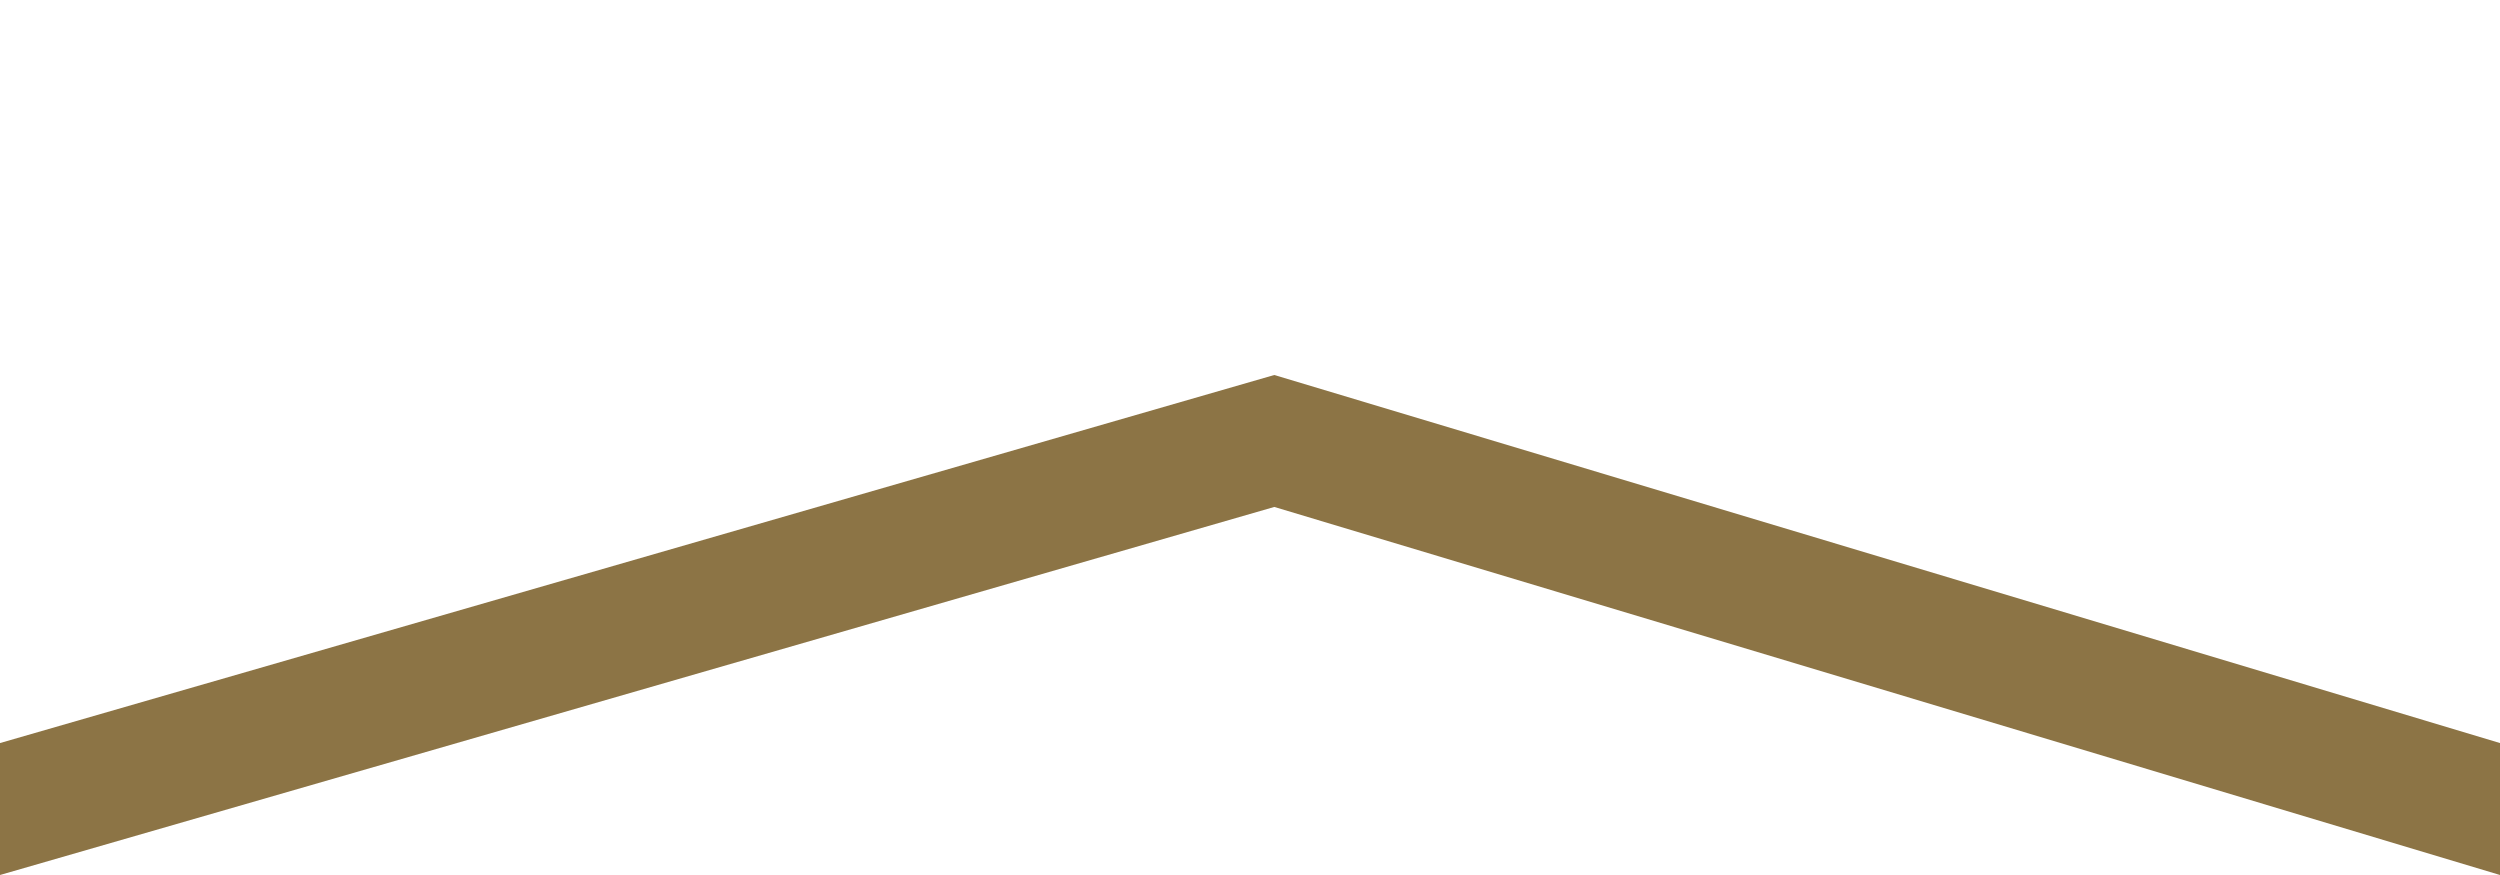 <svg width="360" height="126" viewBox="0 0 360 126" fill="none" xmlns="http://www.w3.org/2000/svg">
<path d="M0 27H360V126L183.5 73L0 126V27Z" fill="#8C7445"/>
<g filter="url(#filter0_d_504_25480)">
<path d="M0 0H360V99L183.5 46L0 99V0Z" fill="white"/>
</g>
<defs>
<filter id="filter0_d_504_25480" x="-7.6" y="0" width="375.2" height="114.6" filterUnits="userSpaceOnUse" color-interpolation-filters="sRGB">
<feFlood flood-opacity="0" result="BackgroundImageFix"/>
<feColorMatrix in="SourceAlpha" type="matrix" values="0 0 0 0 0 0 0 0 0 0 0 0 0 0 0 0 0 0 127 0" result="hardAlpha"/>
<feOffset dy="8"/>
<feGaussianBlur stdDeviation="3.8"/>
<feComposite in2="hardAlpha" operator="out"/>
<feColorMatrix type="matrix" values="0 0 0 0 0 0 0 0 0 0 0 0 0 0 0 0 0 0 0.25 0"/>
<feBlend mode="normal" in2="BackgroundImageFix" result="effect1_dropShadow_504_25480"/>
<feBlend mode="normal" in="SourceGraphic" in2="effect1_dropShadow_504_25480" result="shape"/>
</filter>
</defs>
</svg>

